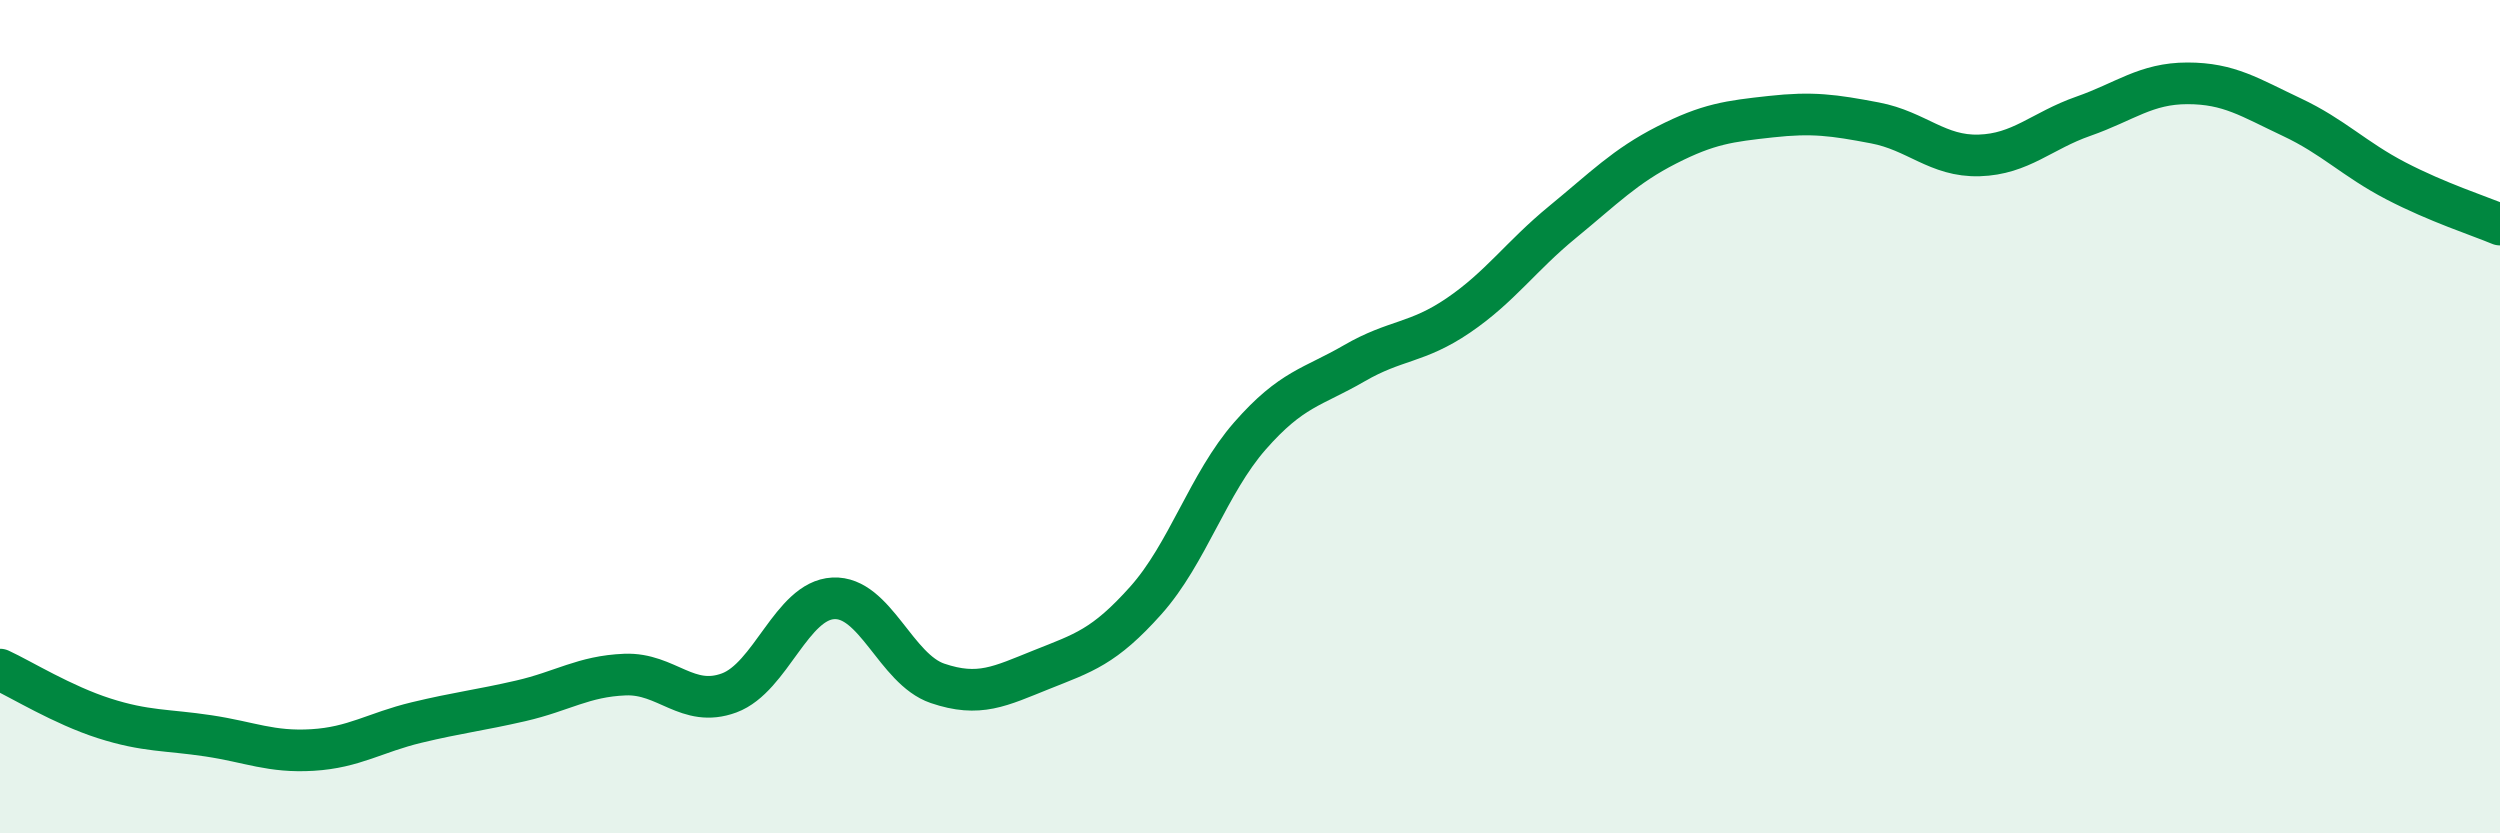 
    <svg width="60" height="20" viewBox="0 0 60 20" xmlns="http://www.w3.org/2000/svg">
      <path
        d="M 0,16.07 C 0.5,16.3 1.5,16.92 2.5,17.24 C 3.5,17.56 4,17.51 5,17.66 C 6,17.81 6.5,18.06 7.5,18 C 8.5,17.94 9,17.58 10,17.34 C 11,17.1 11.5,17.05 12.5,16.82 C 13.5,16.59 14,16.23 15,16.19 C 16,16.15 16.5,17 17.5,16.63 C 18.5,16.26 19,14.41 20,14.36 C 21,14.31 21.5,16.06 22.5,16.4 C 23.5,16.74 24,16.47 25,16.07 C 26,15.67 26.5,15.53 27.5,14.41 C 28.5,13.29 29,11.6 30,10.46 C 31,9.32 31.5,9.3 32.5,8.72 C 33.5,8.14 34,8.25 35,7.57 C 36,6.89 36.5,6.15 37.5,5.33 C 38.5,4.51 39,3.99 40,3.48 C 41,2.97 41.5,2.91 42.5,2.8 C 43.5,2.69 44,2.76 45,2.95 C 46,3.14 46.5,3.76 47.5,3.73 C 48.5,3.7 49,3.14 50,2.79 C 51,2.44 51.5,2 52.5,2 C 53.5,2 54,2.34 55,2.81 C 56,3.28 56.5,3.82 57.5,4.34 C 58.5,4.86 59.5,5.18 60,5.39L60 20L0 20Z"
        fill="#008740"
        opacity="0.1"
        stroke-linecap="round"
        stroke-linejoin="round"
      />
      <path
        d="M 0,16.07 C 0.5,16.3 1.5,16.92 2.5,17.24 C 3.5,17.56 4,17.51 5,17.66 C 6,17.81 6.5,18.06 7.5,18 C 8.5,17.94 9,17.58 10,17.34 C 11,17.1 11.5,17.05 12.5,16.82 C 13.5,16.59 14,16.23 15,16.19 C 16,16.15 16.5,17 17.5,16.63 C 18.5,16.26 19,14.41 20,14.36 C 21,14.31 21.5,16.06 22.5,16.4 C 23.5,16.74 24,16.47 25,16.07 C 26,15.67 26.5,15.53 27.5,14.41 C 28.5,13.29 29,11.6 30,10.46 C 31,9.32 31.5,9.3 32.5,8.72 C 33.5,8.14 34,8.25 35,7.57 C 36,6.89 36.5,6.15 37.5,5.33 C 38.5,4.51 39,3.99 40,3.48 C 41,2.97 41.5,2.91 42.5,2.8 C 43.5,2.69 44,2.76 45,2.95 C 46,3.14 46.5,3.76 47.5,3.73 C 48.5,3.7 49,3.14 50,2.79 C 51,2.44 51.5,2 52.5,2 C 53.5,2 54,2.34 55,2.81 C 56,3.28 56.5,3.82 57.5,4.34 C 58.5,4.86 59.5,5.18 60,5.39"
        stroke="#008740"
        stroke-width="1"
        fill="none"
        stroke-linecap="round"
        stroke-linejoin="round"
      />
    </svg>
  